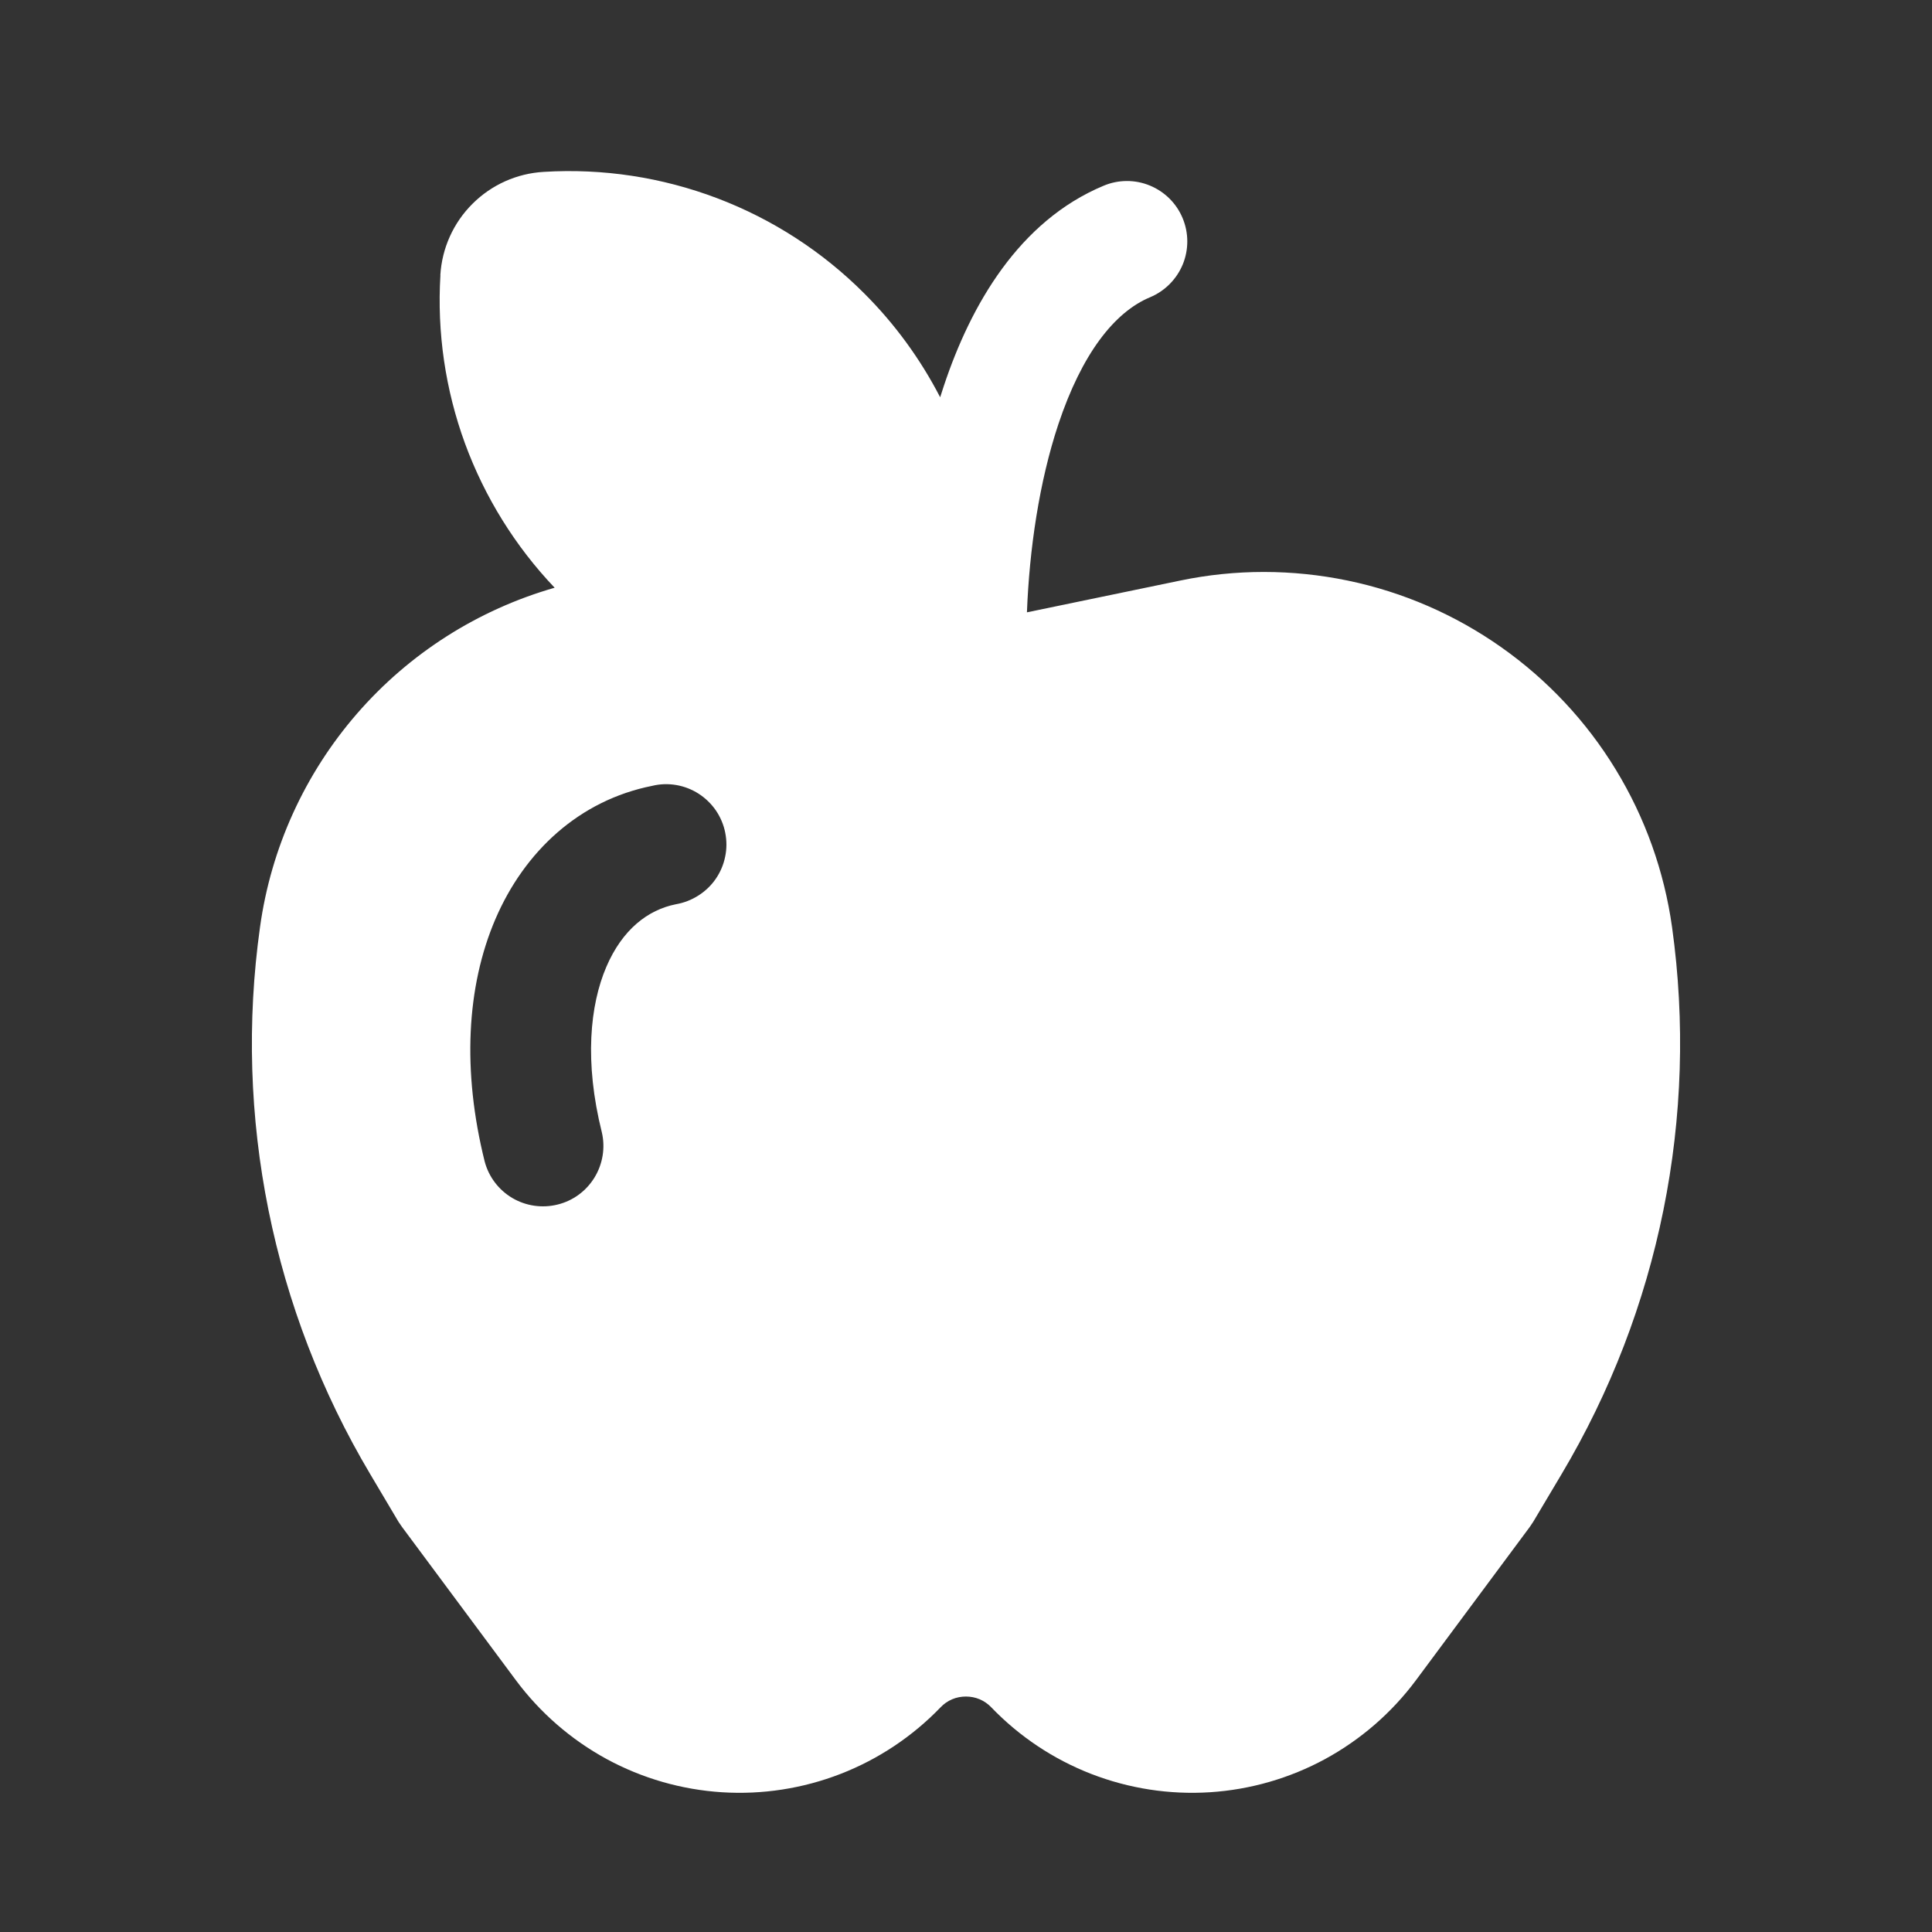 <svg width="24" height="24" viewBox="0 0 24 24" fill="none" xmlns="http://www.w3.org/2000/svg">
<rect x="0" y="0" width="24" height="24" fill="#333333" stroke="none"/>
<path d="M5.471 3.42C5.428 4.129 5.532 4.84 5.776 5.508C6.021 6.175 6.4 6.786 6.89 7.301C5.937 7.574 5.084 8.117 4.434 8.866C3.785 9.614 3.366 10.535 3.23 11.517C2.9 13.872 3.384 16.27 4.6 18.314L4.95 18.904L4.993 18.967L6.409 20.873C6.709 21.276 7.093 21.61 7.535 21.851C7.977 22.091 8.466 22.232 8.968 22.264C9.47 22.296 9.973 22.218 10.442 22.036C10.911 21.854 11.335 21.571 11.684 21.209C11.725 21.166 11.773 21.132 11.828 21.109C11.882 21.086 11.94 21.075 11.999 21.075C12.057 21.075 12.116 21.086 12.17 21.109C12.224 21.132 12.273 21.166 12.314 21.209C12.662 21.571 13.086 21.854 13.555 22.036C14.024 22.218 14.527 22.296 15.029 22.264C15.531 22.232 16.02 22.091 16.462 21.851C16.904 21.61 17.289 21.276 17.589 20.873L19.005 18.966L19.047 18.903L19.398 18.313C20.614 16.27 21.099 13.873 20.771 11.518C20.674 10.824 20.436 10.157 20.071 9.559C19.706 8.96 19.222 8.444 18.649 8.04C18.076 7.636 17.427 7.354 16.741 7.212C16.055 7.07 15.347 7.069 14.661 7.212L12.76 7.606H12.757C12.787 6.826 12.909 5.986 13.148 5.268C13.438 4.4 13.84 3.878 14.288 3.692C14.471 3.615 14.617 3.468 14.693 3.284C14.768 3.1 14.768 2.894 14.691 2.71C14.615 2.526 14.468 2.381 14.284 2.305C14.1 2.229 13.893 2.23 13.71 2.307C12.658 2.746 12.06 3.787 11.725 4.793L11.679 4.935C11.433 4.459 11.115 4.023 10.736 3.645C10.217 3.125 9.594 2.722 8.908 2.462C8.222 2.202 7.488 2.09 6.756 2.135C6.421 2.154 6.106 2.295 5.869 2.532C5.632 2.768 5.49 3.083 5.47 3.418M8.396 11.233C8.049 11.302 7.731 11.546 7.532 12.011C7.329 12.485 7.257 13.188 7.476 14.065C7.521 14.256 7.488 14.458 7.386 14.626C7.283 14.795 7.119 14.916 6.928 14.963C6.736 15.011 6.534 14.982 6.364 14.882C6.195 14.782 6.071 14.619 6.021 14.429C5.741 13.307 5.794 12.259 6.153 11.42C6.516 10.573 7.198 9.942 8.102 9.762C8.2 9.738 8.301 9.735 8.401 9.752C8.5 9.769 8.595 9.806 8.679 9.86C8.764 9.915 8.837 9.986 8.894 10.069C8.95 10.152 8.99 10.246 9.009 10.344C9.029 10.443 9.029 10.545 9.008 10.643C8.988 10.742 8.948 10.835 8.891 10.918C8.834 11.001 8.76 11.071 8.675 11.125C8.59 11.179 8.495 11.216 8.396 11.233Z" fill="white"/>
</svg>
